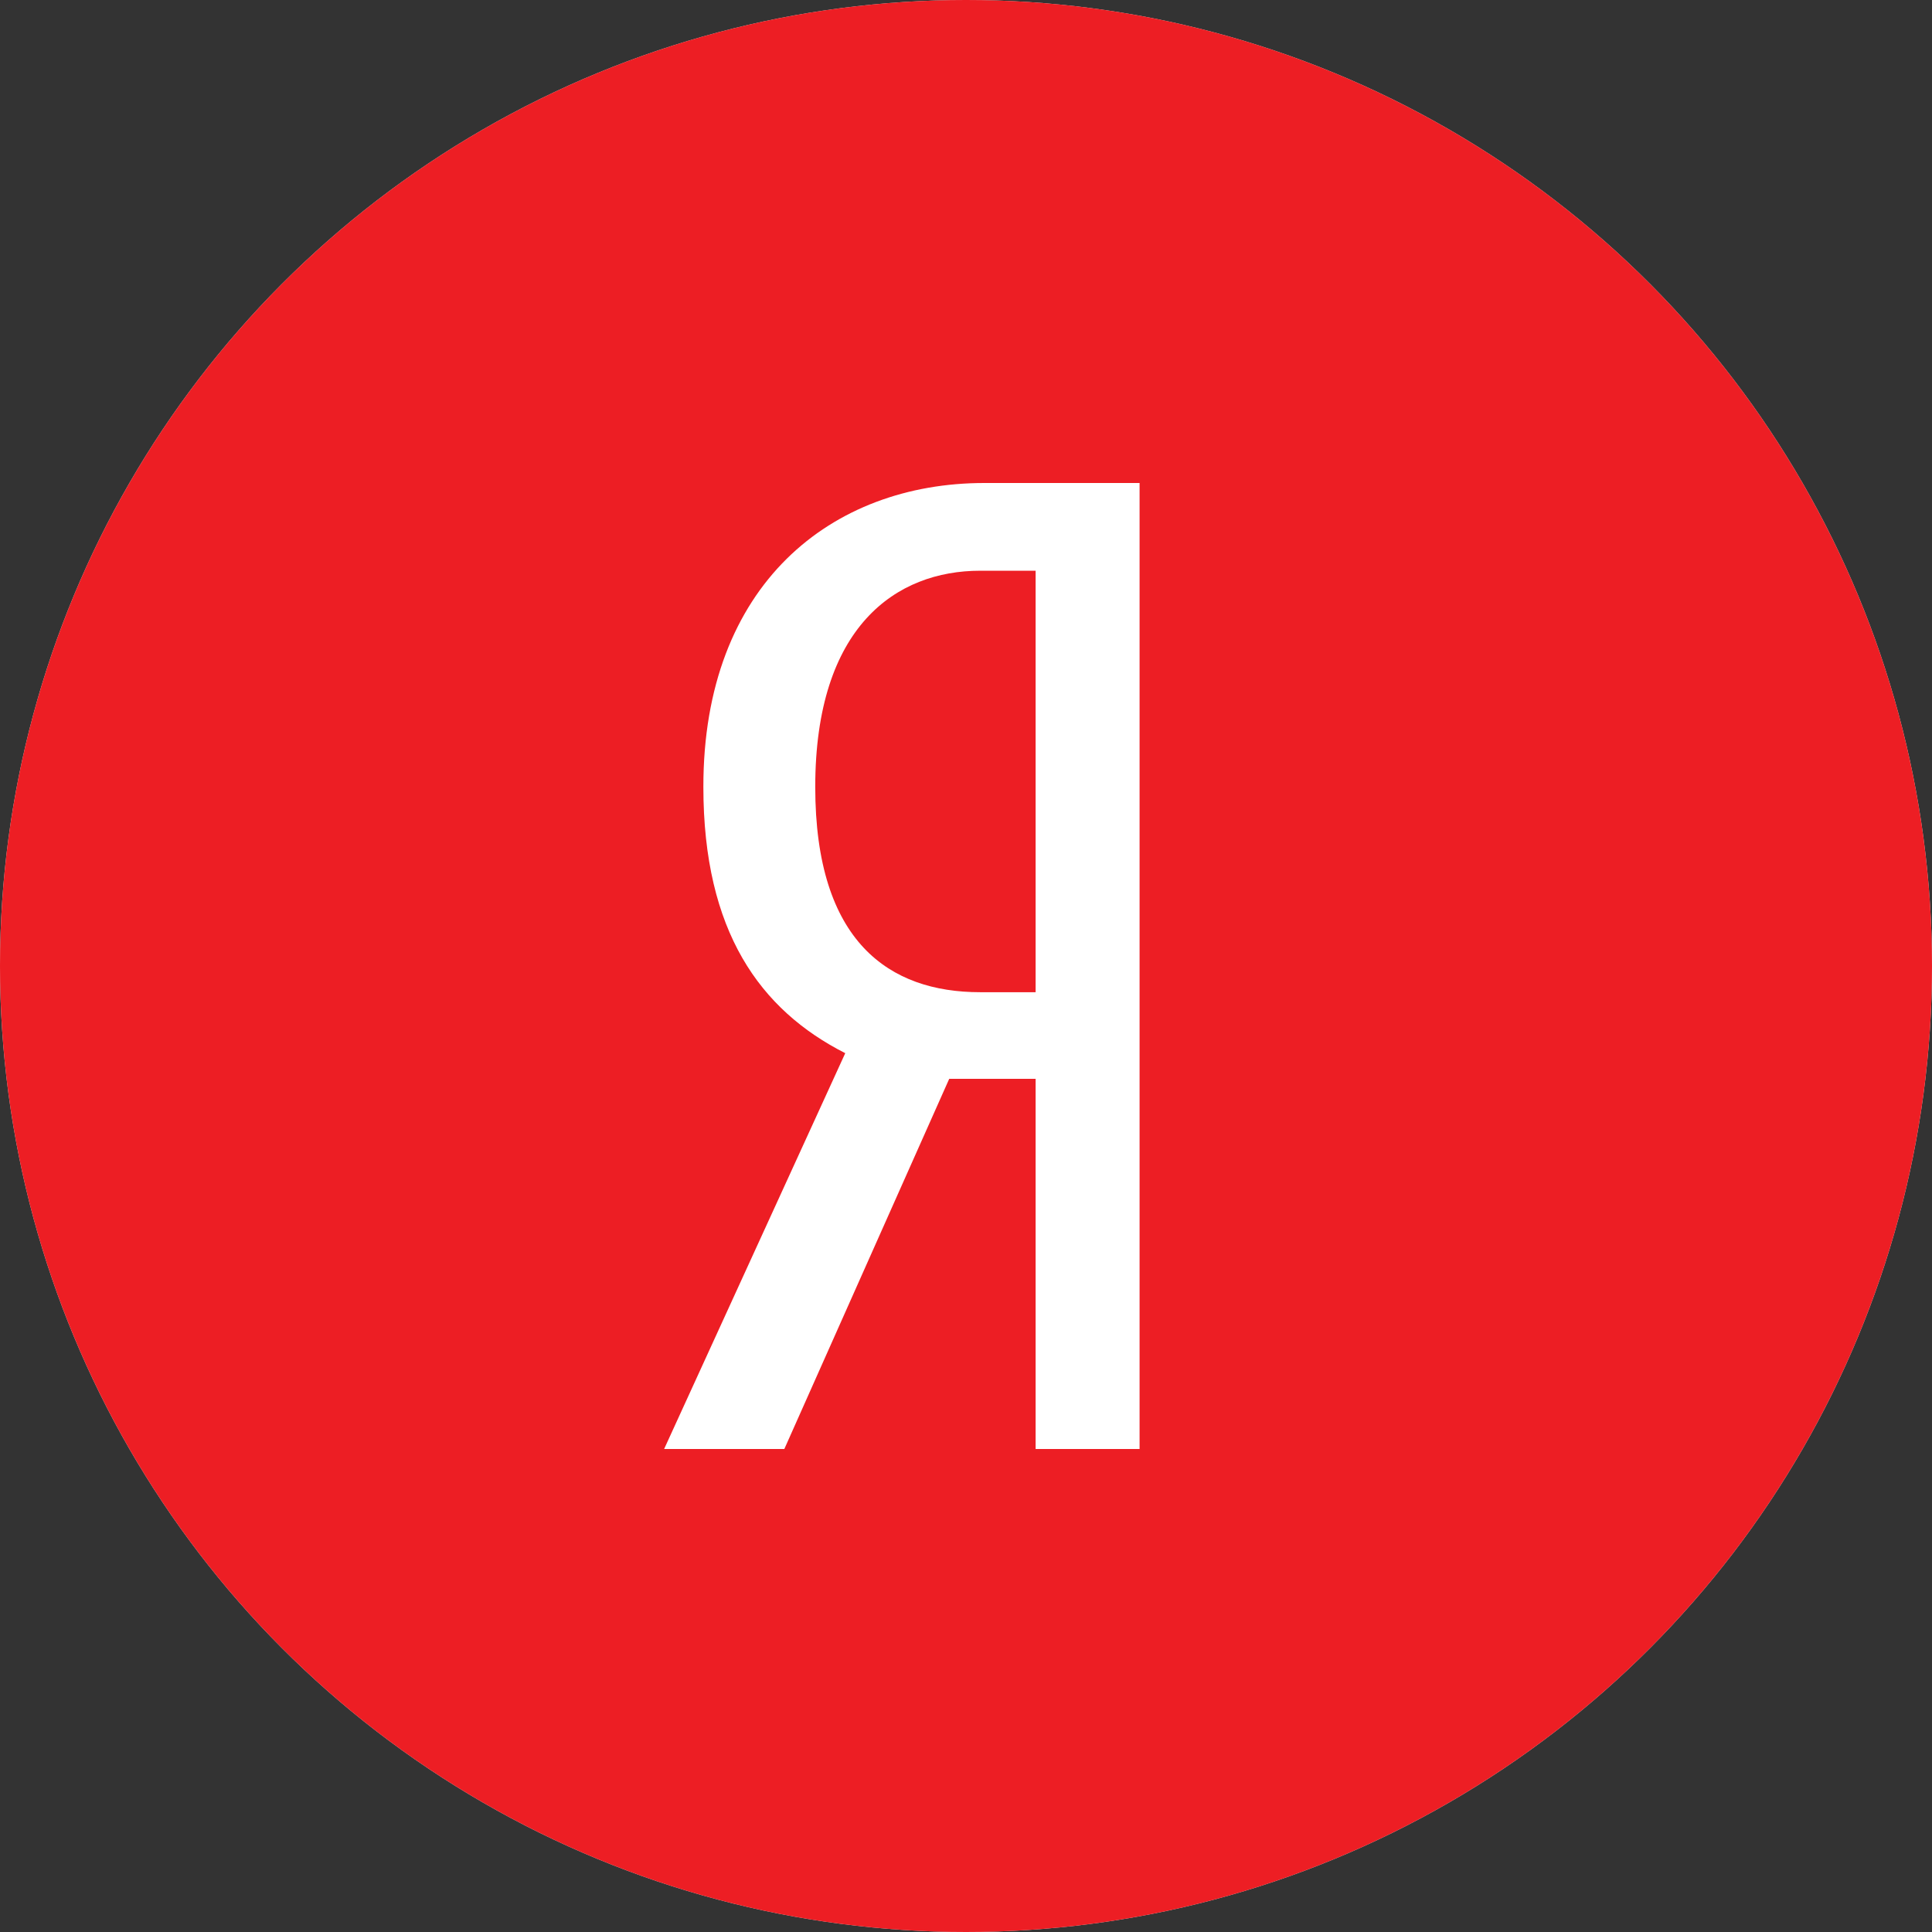 <svg xmlns="http://www.w3.org/2000/svg" xmlns:xlink="http://www.w3.org/1999/xlink" width="32" height="32" viewBox="0 0 32 32">
  <rect x="0" y="0" width="32" height="32" fill="#333333" stroke="none"/>
  <defs>
    <path id="yandex-circle-a" d="M15.722,17.869 L12.991,24 L11,24 L14,17.444 C12.591,16.728 11.65,15.431 11.65,13.034 C11.647,9.678 13.775,8 16.303,8 L18.875,8 L18.875,24 L17.153,24 L17.153,17.869 L15.722,17.869 Z M17.153,9.453 L16.234,9.453 C14.847,9.453 13.503,10.372 13.503,13.034 C13.503,15.606 14.734,16.434 16.234,16.434 L17.153,16.434 L17.153,9.453 Z"/>
  </defs>
  <g fill="none" fill-rule="evenodd">
    <circle cx="16" cy="16" r="16" fill="#E4E4E4"/>
    <circle cx="16" cy="16" r="16" fill="#ED1E24"/>
    <use fill="#FFF" fill-rule="nonzero" xlink:href="#yandex-circle-a"/>
  </g>
</svg>
